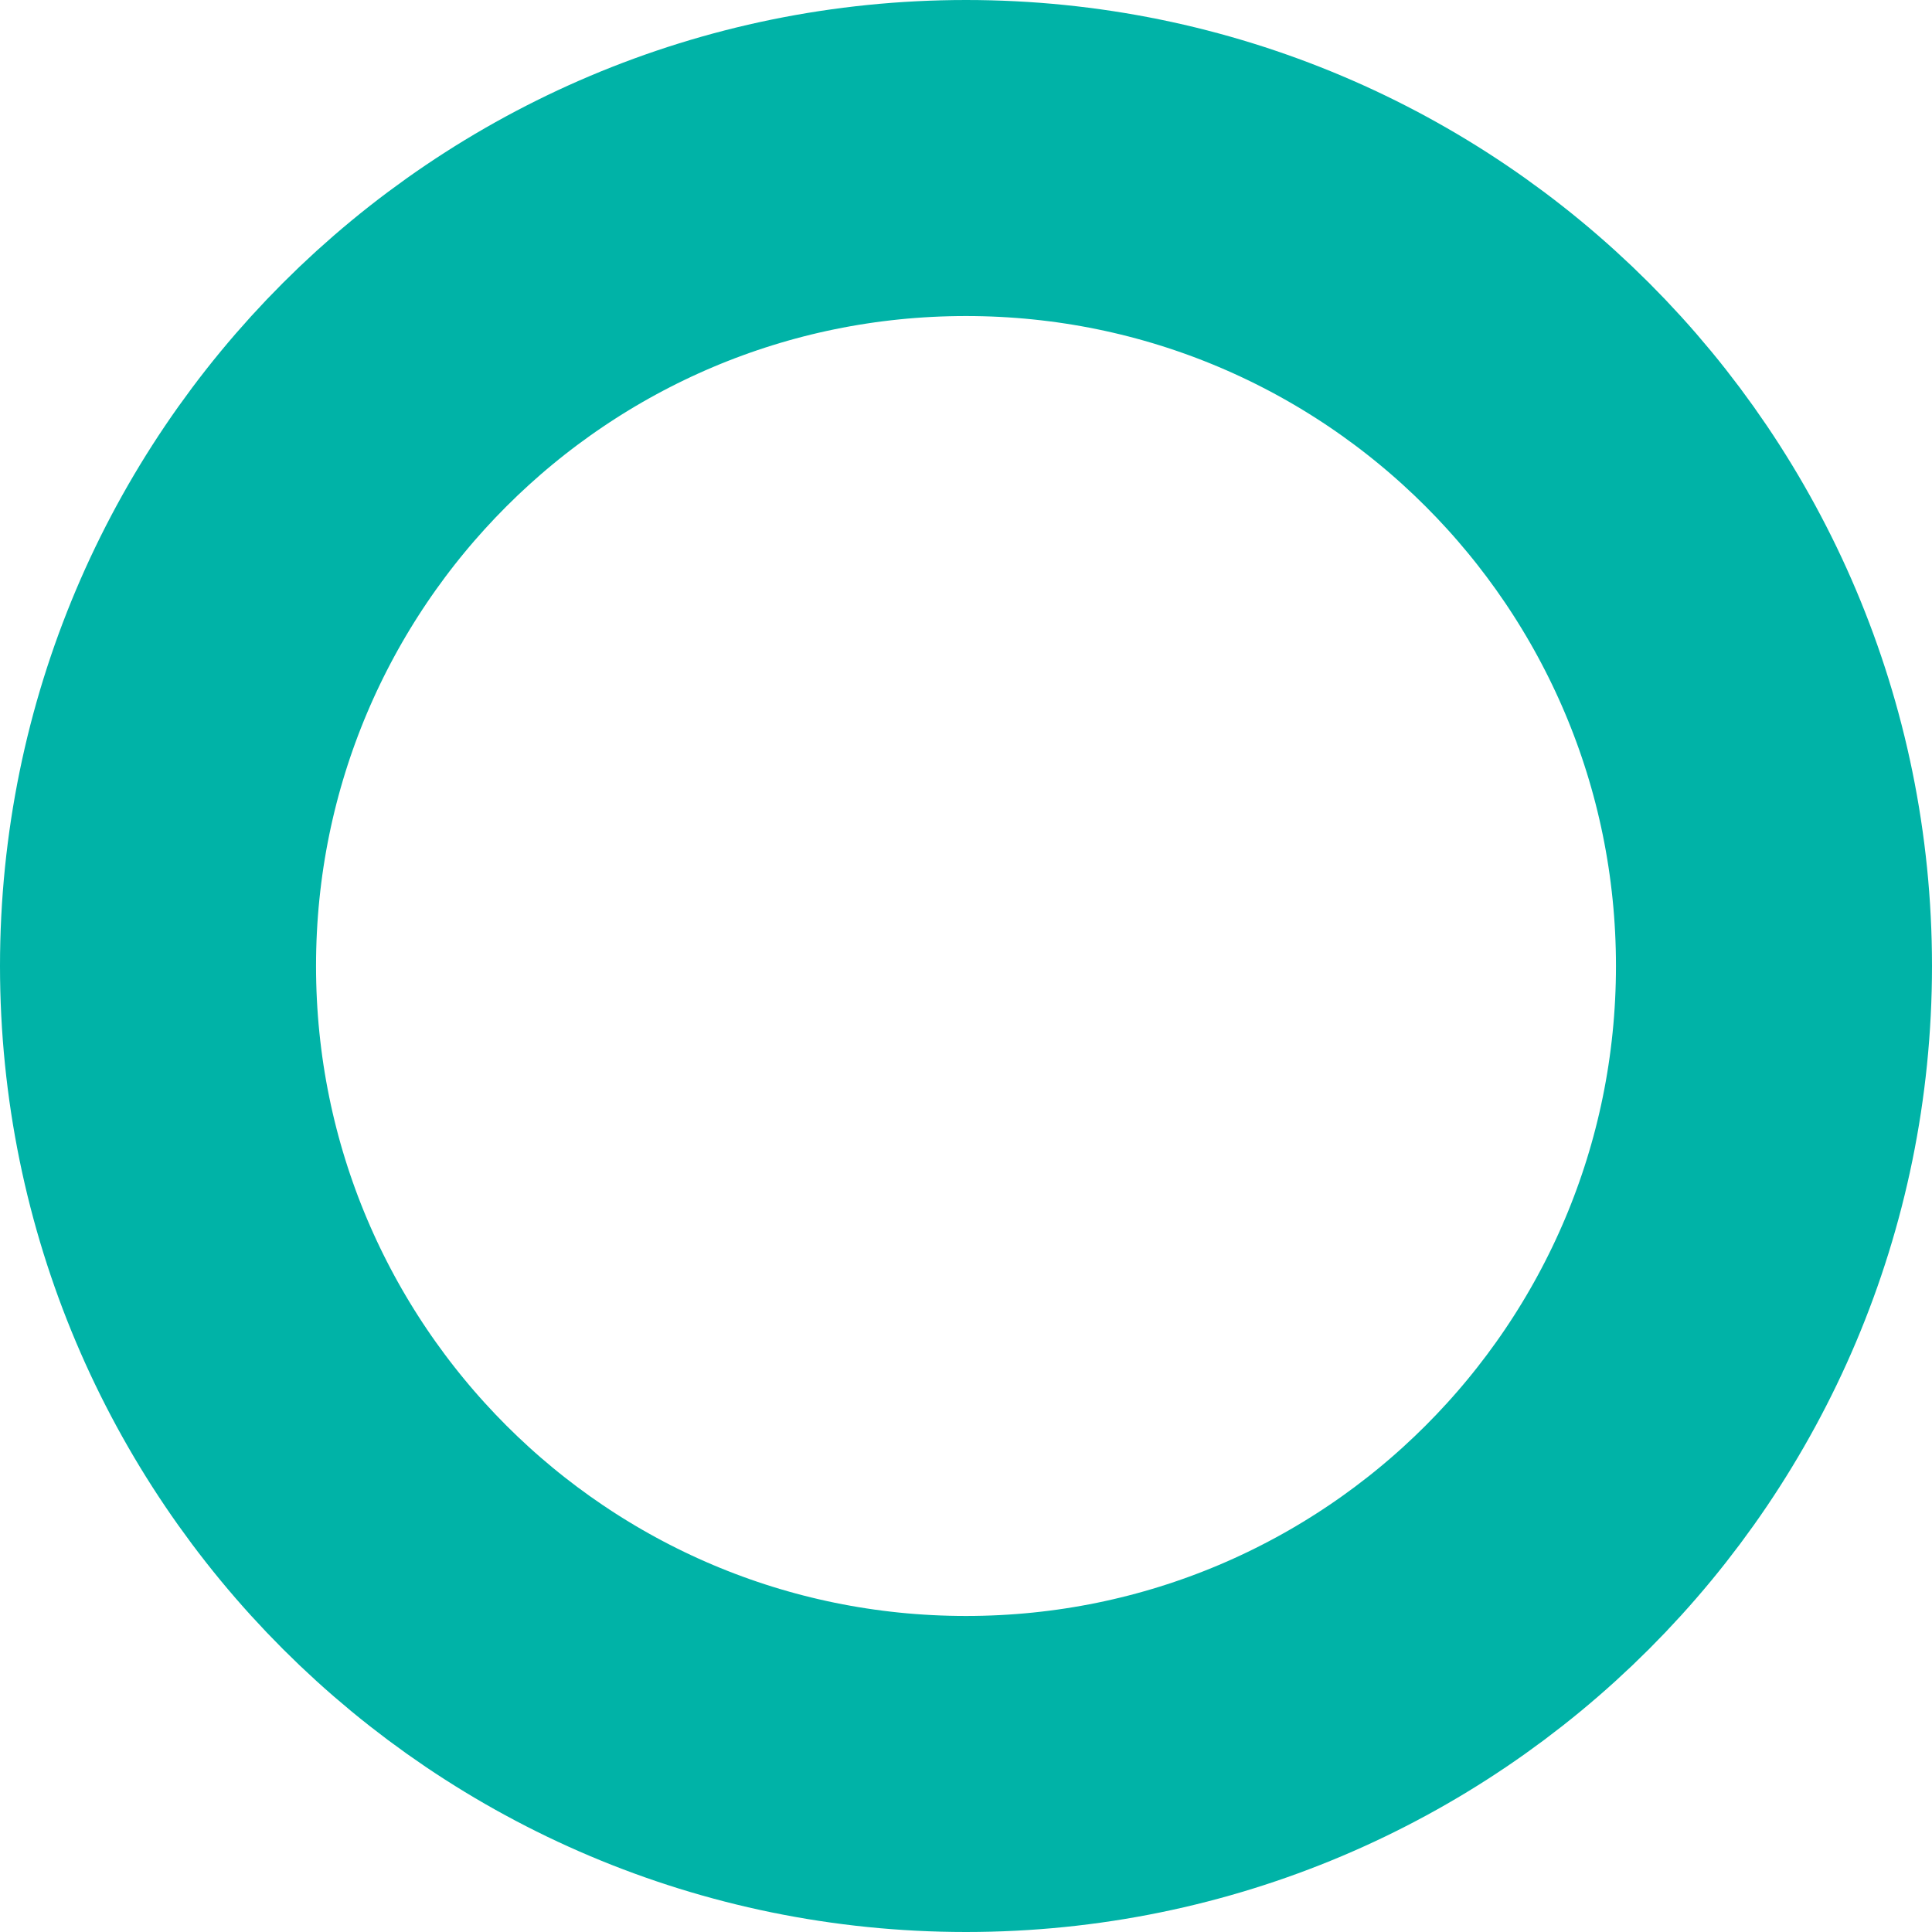 <?xml version="1.0" encoding="UTF-8"?>
<svg xmlns="http://www.w3.org/2000/svg" width="917" height="917" viewBox="0 0 917 917" fill="none">
  <g clip-path="url(#clip0_1701_2440)">
    <g style="mix-blend-mode:multiply">
      <path d="M458.5 842C670.301 842 842 670.301 842 458.5C842 246.699 670.301 75 458.5 75C246.699 75 75 246.699 75 458.5C75 670.301 246.699 842 458.5 842Z" stroke="#00B3A7" stroke-width="150"></path>
    </g>
  </g>
  <defs>
    <clipPath id="clip0_1701_2440">
      <rect width="917" height="917" fill="white"></rect>
    </clipPath>
  </defs>
</svg>
